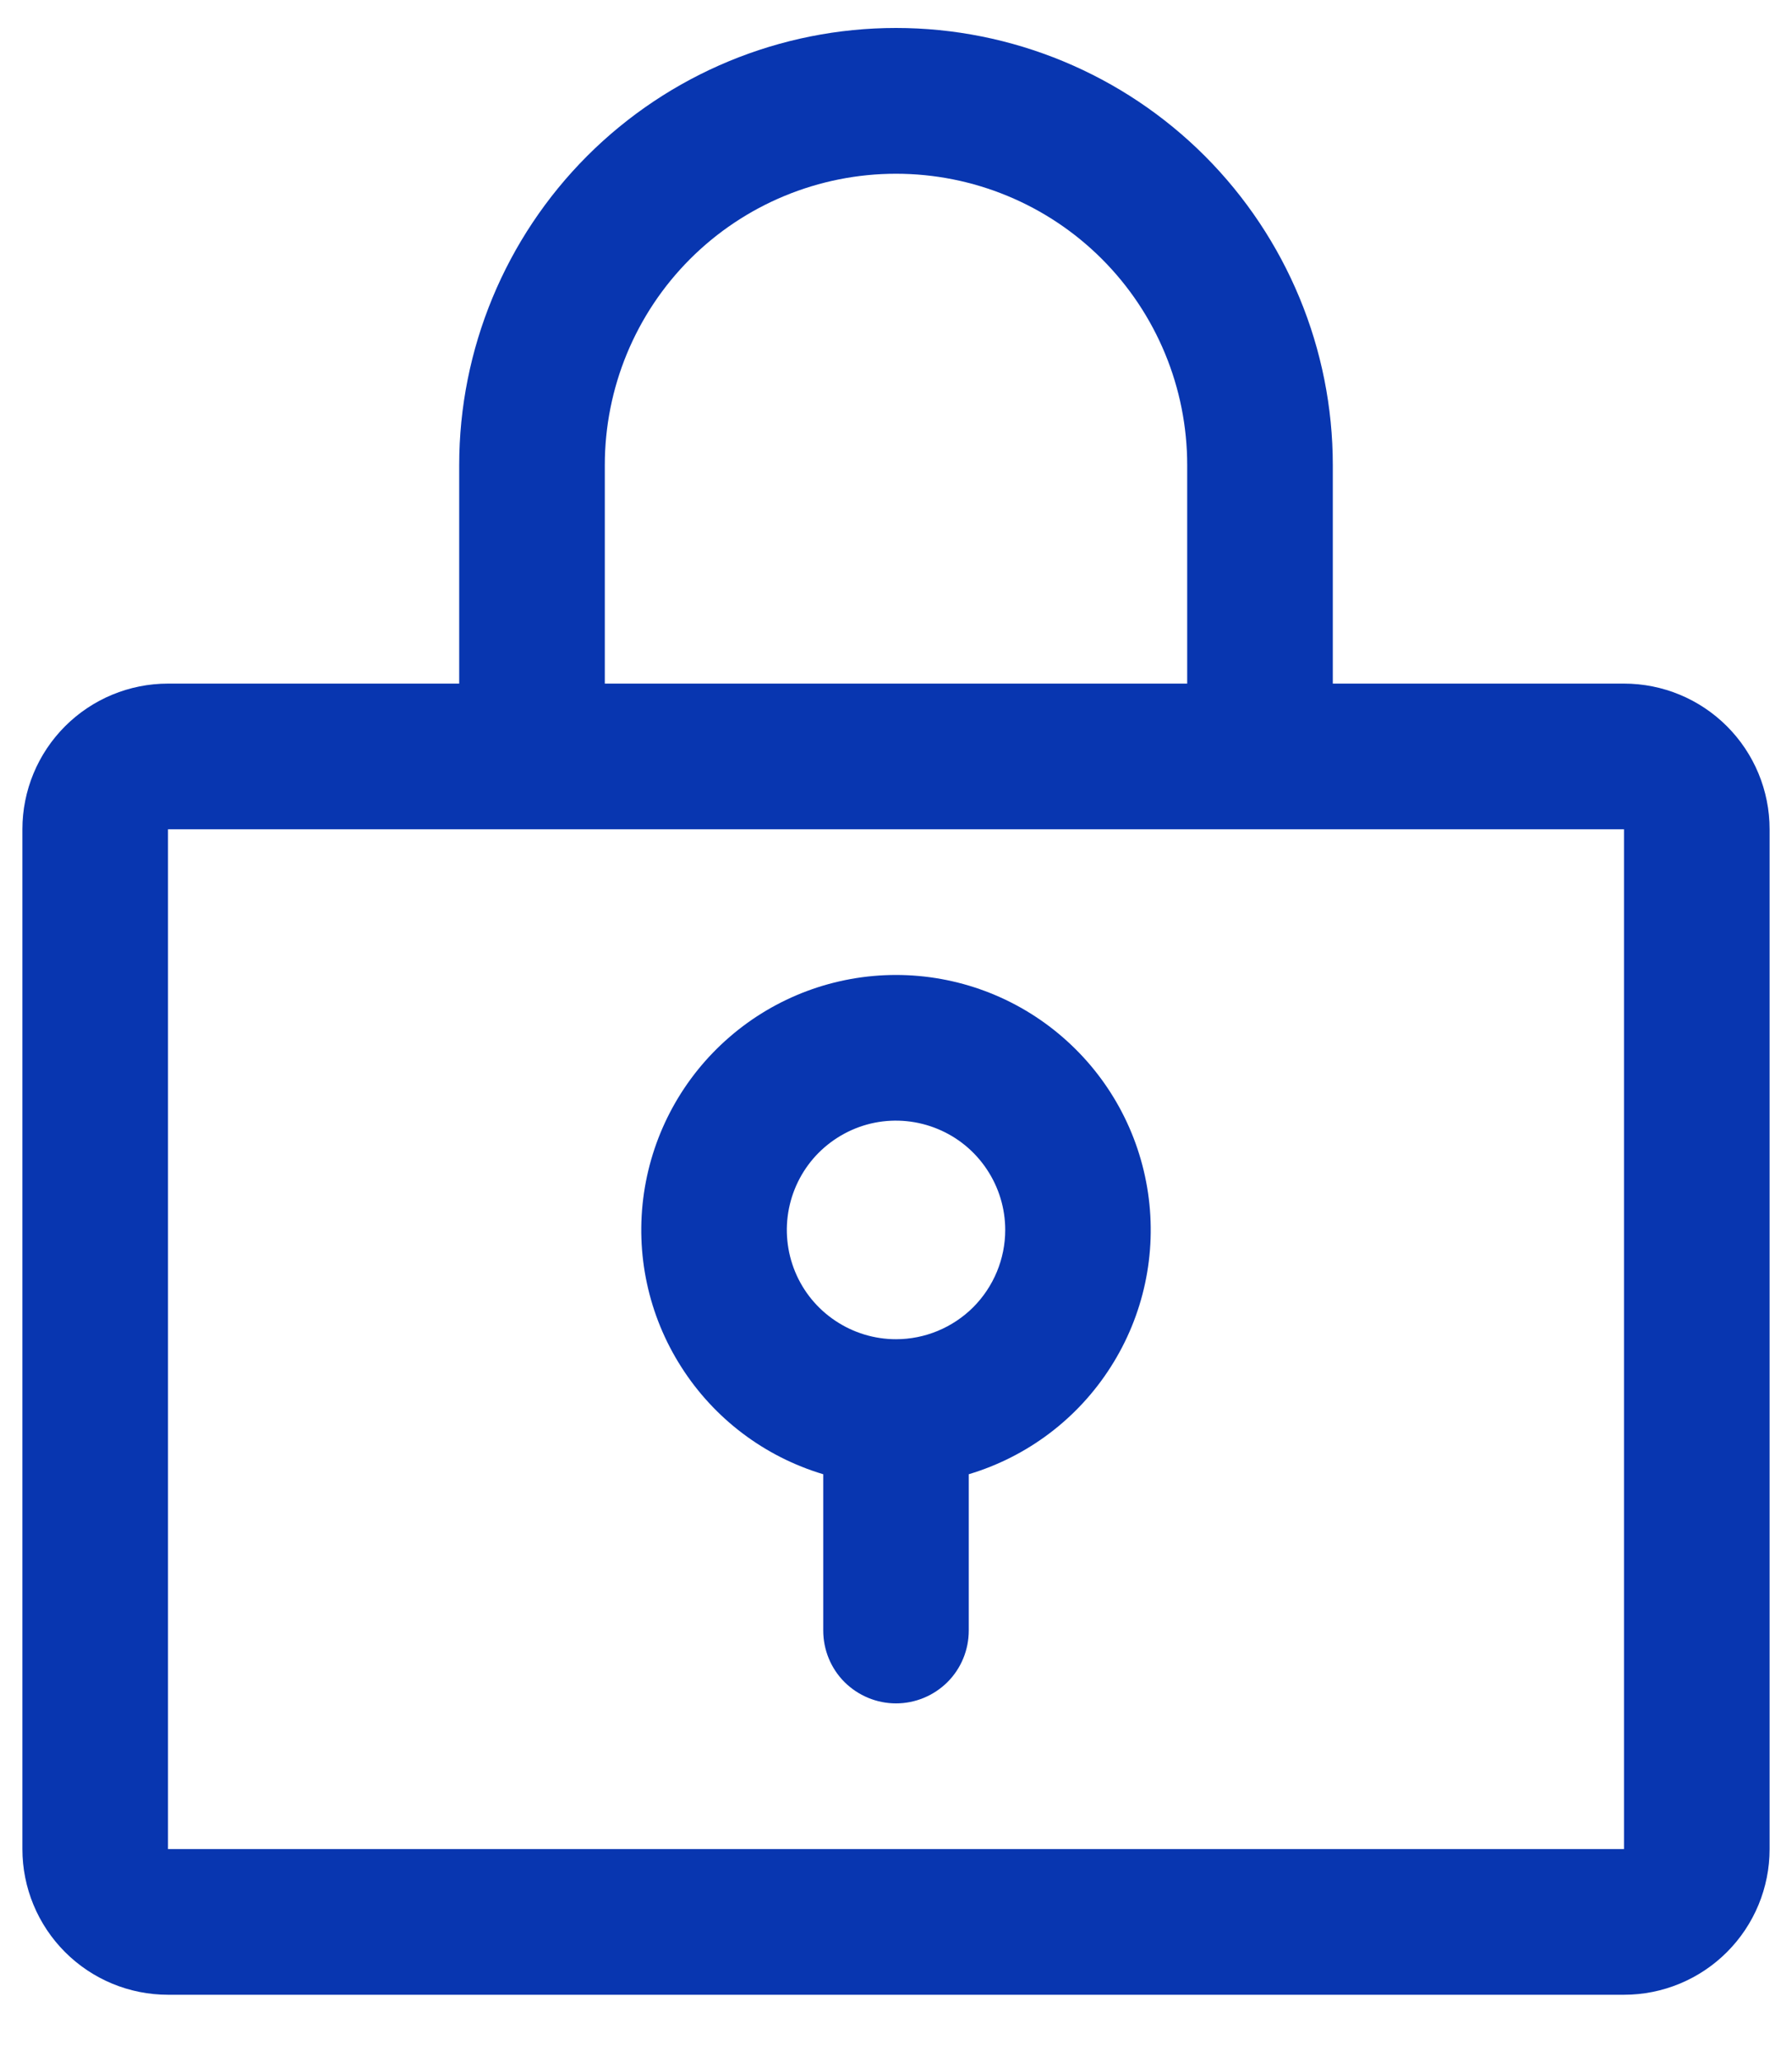 <svg width="20" height="23" viewBox="0 0 20 23" fill="none" xmlns="http://www.w3.org/2000/svg">
<path d="M10 10.875C9.317 10.875 8.657 11.121 8.141 11.568C7.624 12.015 7.286 12.632 7.187 13.308C7.088 13.984 7.236 14.673 7.604 15.248C7.971 15.824 8.533 16.248 9.188 16.444V18.188C9.188 18.403 9.273 18.61 9.425 18.762C9.578 18.914 9.785 19 10 19C10.216 19 10.422 18.914 10.575 18.762C10.727 18.61 10.812 18.403 10.812 18.188V16.444C11.467 16.248 12.029 15.824 12.396 15.248C12.764 14.673 12.912 13.984 12.813 13.308C12.714 12.632 12.376 12.015 11.859 11.568C11.343 11.121 10.683 10.875 10 10.875ZM10 14.938C9.759 14.938 9.523 14.866 9.323 14.732C9.122 14.598 8.966 14.408 8.874 14.185C8.782 13.962 8.758 13.717 8.805 13.481C8.852 13.245 8.968 13.027 9.138 12.857C9.309 12.687 9.526 12.57 9.762 12.523C9.999 12.476 10.244 12.501 10.466 12.593C10.689 12.685 10.879 12.841 11.013 13.042C11.147 13.242 11.219 13.478 11.219 13.719C11.219 14.042 11.09 14.352 10.862 14.581C10.633 14.809 10.323 14.938 10 14.938ZM18.125 7.625H14.875V5.188C14.875 3.895 14.361 2.655 13.447 1.74C12.533 0.826 11.293 0.312 10 0.312C8.707 0.312 7.467 0.826 6.553 1.74C5.639 2.655 5.125 3.895 5.125 5.188V7.625H1.875C1.444 7.625 1.031 7.796 0.726 8.101C0.421 8.406 0.25 8.819 0.25 9.25V20.625C0.25 21.056 0.421 21.469 0.726 21.774C1.031 22.079 1.444 22.25 1.875 22.25H18.125C18.556 22.25 18.969 22.079 19.274 21.774C19.579 21.469 19.75 21.056 19.75 20.625V9.25C19.75 8.819 19.579 8.406 19.274 8.101C18.969 7.796 18.556 7.625 18.125 7.625ZM6.75 5.188C6.75 4.326 7.092 3.499 7.702 2.889C8.311 2.28 9.138 1.938 10 1.938C10.862 1.938 11.689 2.28 12.298 2.889C12.908 3.499 13.25 4.326 13.25 5.188V7.625H6.75V5.188ZM18.125 20.625H1.875V9.25H18.125V20.625Z" fill="#0836B0"/>
</svg>
